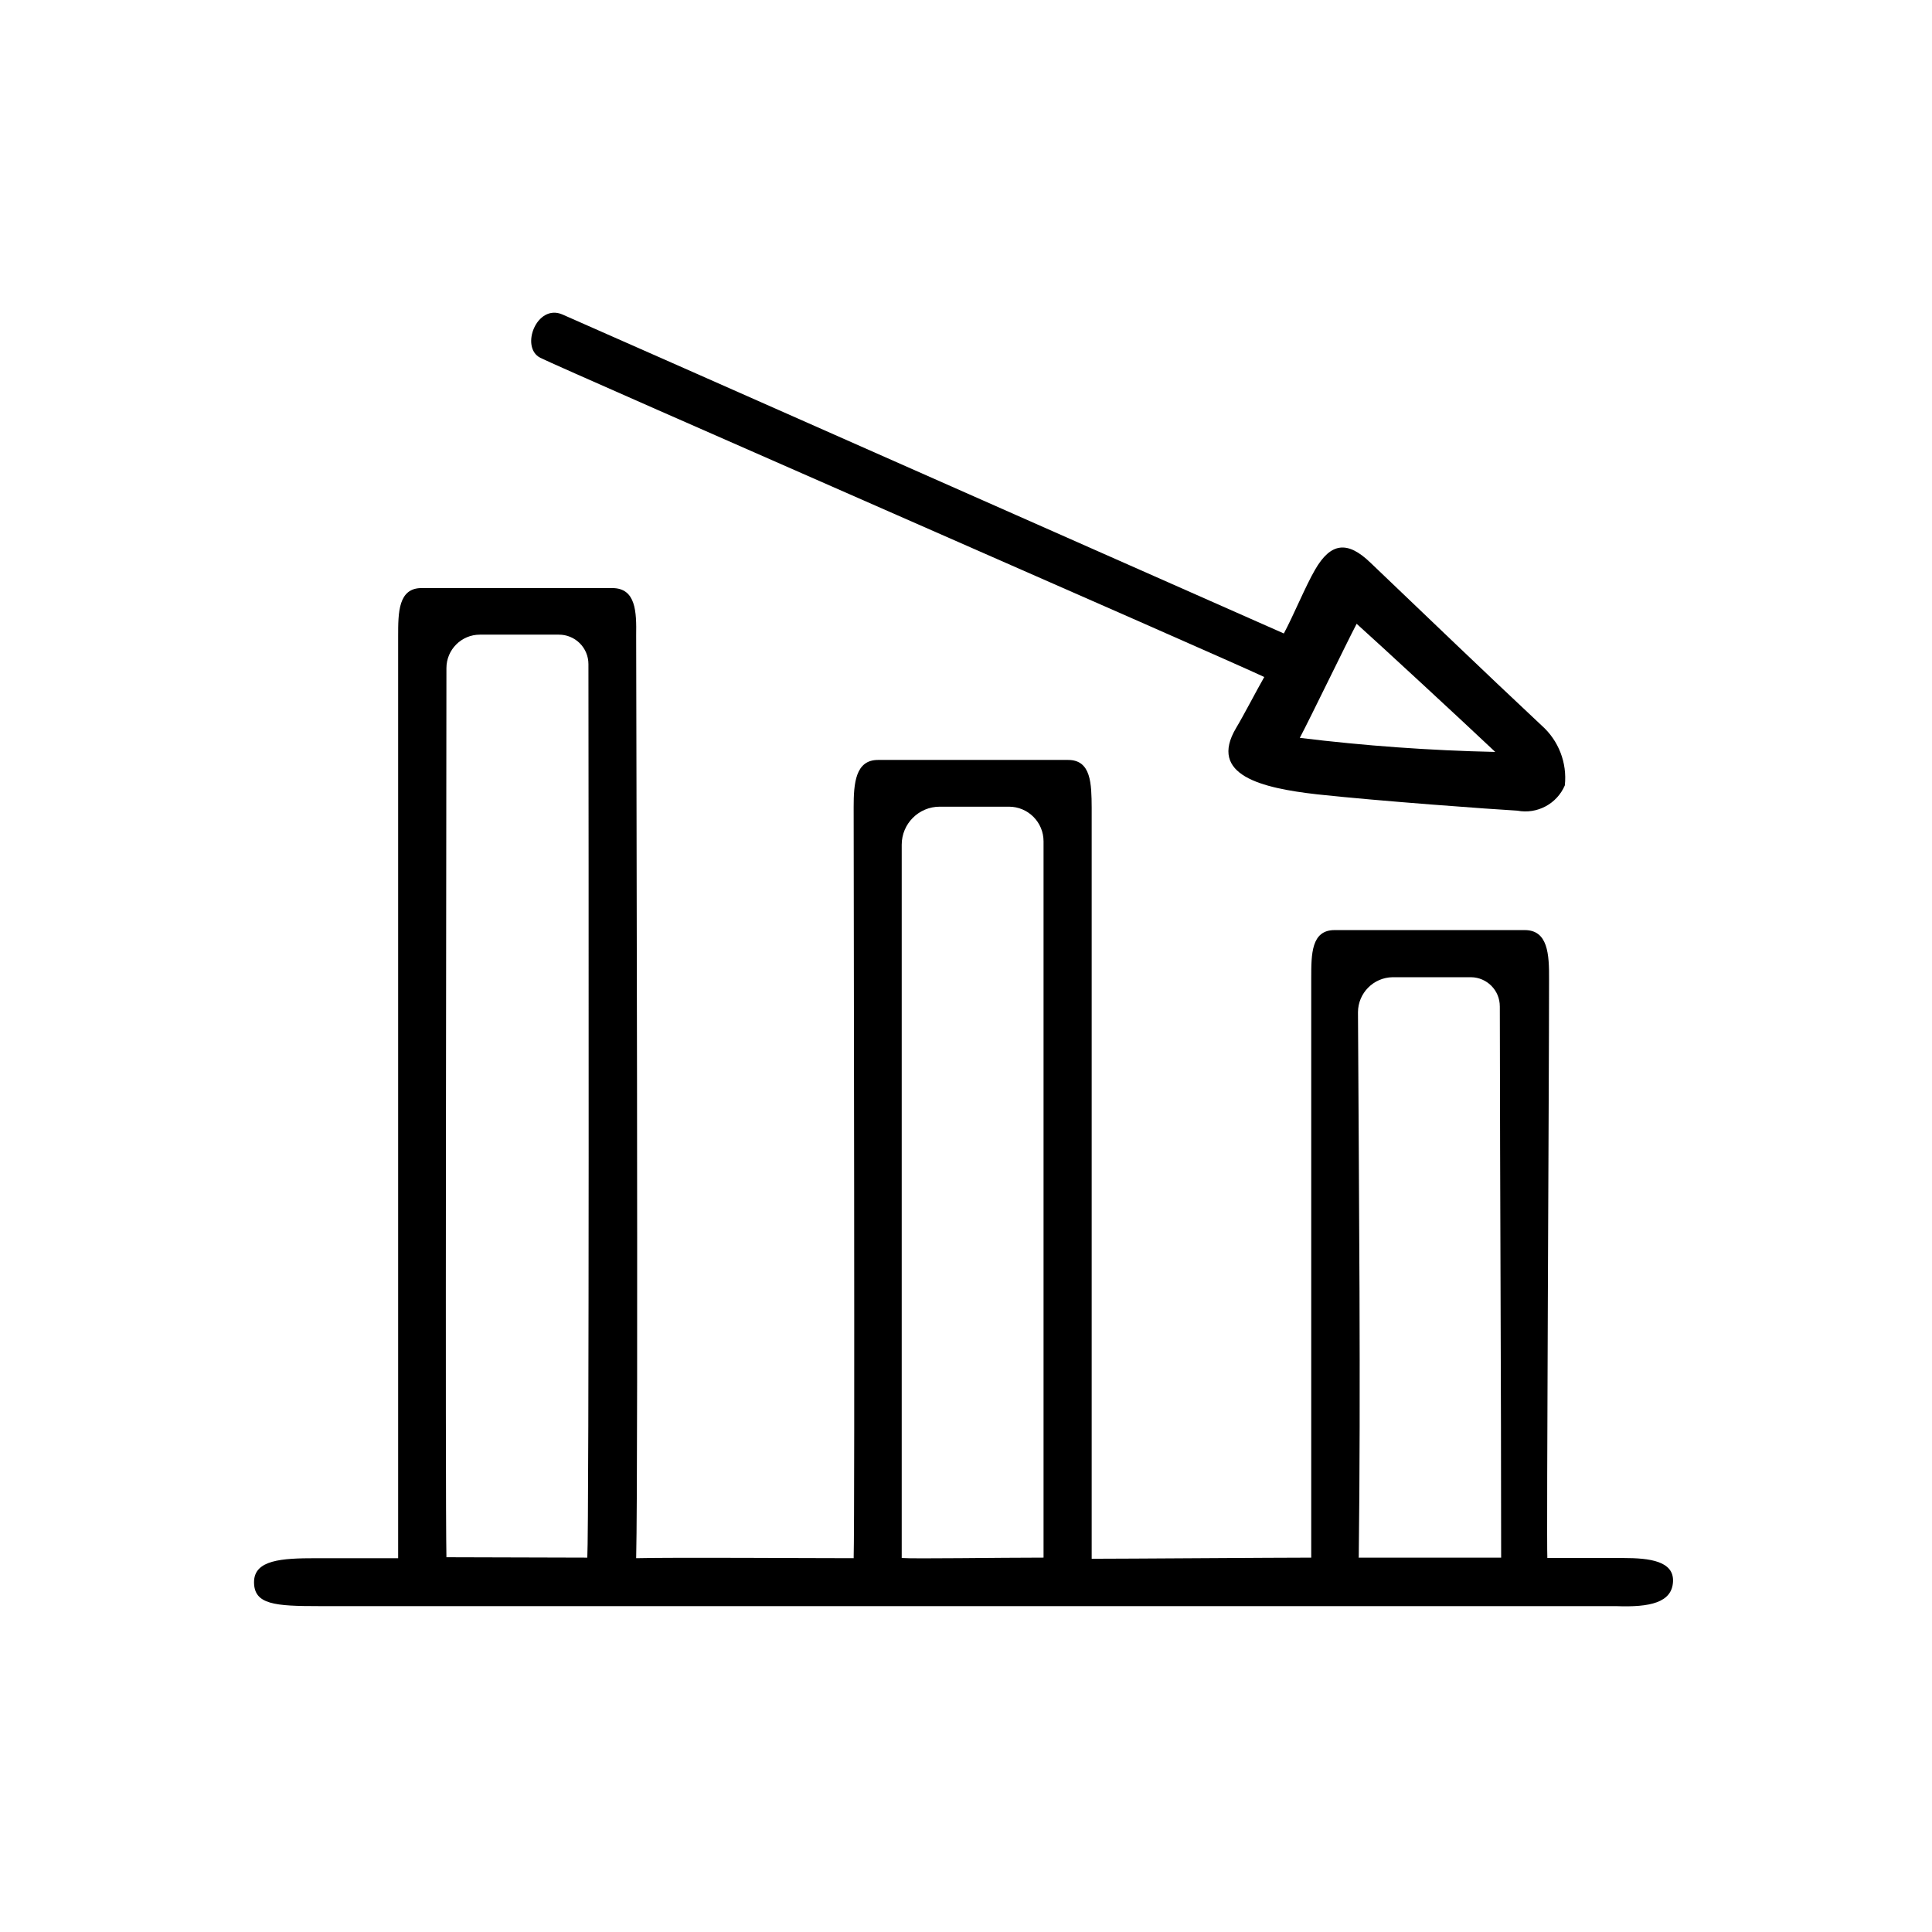 <?xml version="1.0" encoding="UTF-8"?>
<!-- Uploaded to: SVG Repo, www.svgrepo.com, Generator: SVG Repo Mixer Tools -->
<svg fill="#000000" width="800px" height="800px" version="1.1" viewBox="144 144 512 512" xmlns="http://www.w3.org/2000/svg">
 <g>
  <path d="m491.49 556.79v-153.51c0-6.449 0-12.797 6.195-12.797h50.383c6.144 0 6.5 6.348 6.449 13.098 0 26.703-0.707 148.93-0.453 153.31h20.152c6.953 0 13.453 0.805 13.148 6.297-0.301 5.492-6.047 6.801-15.113 6.449h-343.7c-11.688 0-17.23-0.402-17.23-6.348s7.406-6.348 16.375-6.348h21.816v-244.3c0-6.297 0-12.898 6.348-12.797h50.383c6.297 0 6.449 6.297 6.348 12.594 0 12.09 0.605 220.06 0 244.5 10.984-0.25 44.133 0 57.637 0 0.352-12.949 0-179.76 0-199.05 0-6.246 0.453-12.496 6.449-12.496h50.383c6.144 0 6.195 6.348 6.246 12.645v199.05c8.254 0.004 48.559-0.297 58.184-0.297zm-191.85 0c0.504-8.312 0.352-195.53 0.301-236.79v-0.004c0-2.078-0.828-4.074-2.305-5.539-1.477-1.465-3.473-2.281-5.555-2.269h-20.906c-4.898 0-8.867 3.973-8.867 8.867 0 41.969-0.352 219.46 0 235.63zm120.91 0v-189.84c0-5.066-4.106-9.172-9.172-9.172h-18.34 0.004c-5.566 0-10.078 4.512-10.078 10.078v189.03c3.375 0.25 25.395-0.102 37.785-0.102zm83.332 0h37.938c0-45.344-0.301-96.277-0.352-146.11h-0.004c0-4.219-3.391-7.652-7.609-7.707h-20.809 0.004c-5.07 0.082-9.145 4.199-9.172 9.27 0.254 49.223 0.758 100.05 0.203 144.54z"/>
  <path d="m484.23 311.88c2.519-4.684 5.793-12.645 8.262-16.879 4.18-7.254 8.613-7.758 14.711-1.863 15.113 14.41 29.371 28.164 45.344 43.125 4.5 3.984 6.793 9.898 6.148 15.871-2.106 4.914-7.344 7.699-12.598 6.699-6.398-0.352-36.98-2.57-53.102-4.332-14.609-1.664-28.867-5.039-21.41-17.582 1.914-3.176 5.492-10.078 7.457-13.504-9.219-4.434-186.41-81.82-191.85-84.59-5.441-2.769-0.957-14.41 5.844-11.488 10.43 4.539 178 78.75 191.2 84.543zm4.234 27.66c17.191 2.106 34.477 3.352 51.789 3.727-9.27-8.766-30.832-28.668-36.727-33.957-2.769 5.289-12.09 24.586-15.062 30.23z"/>
 </g>
</svg>